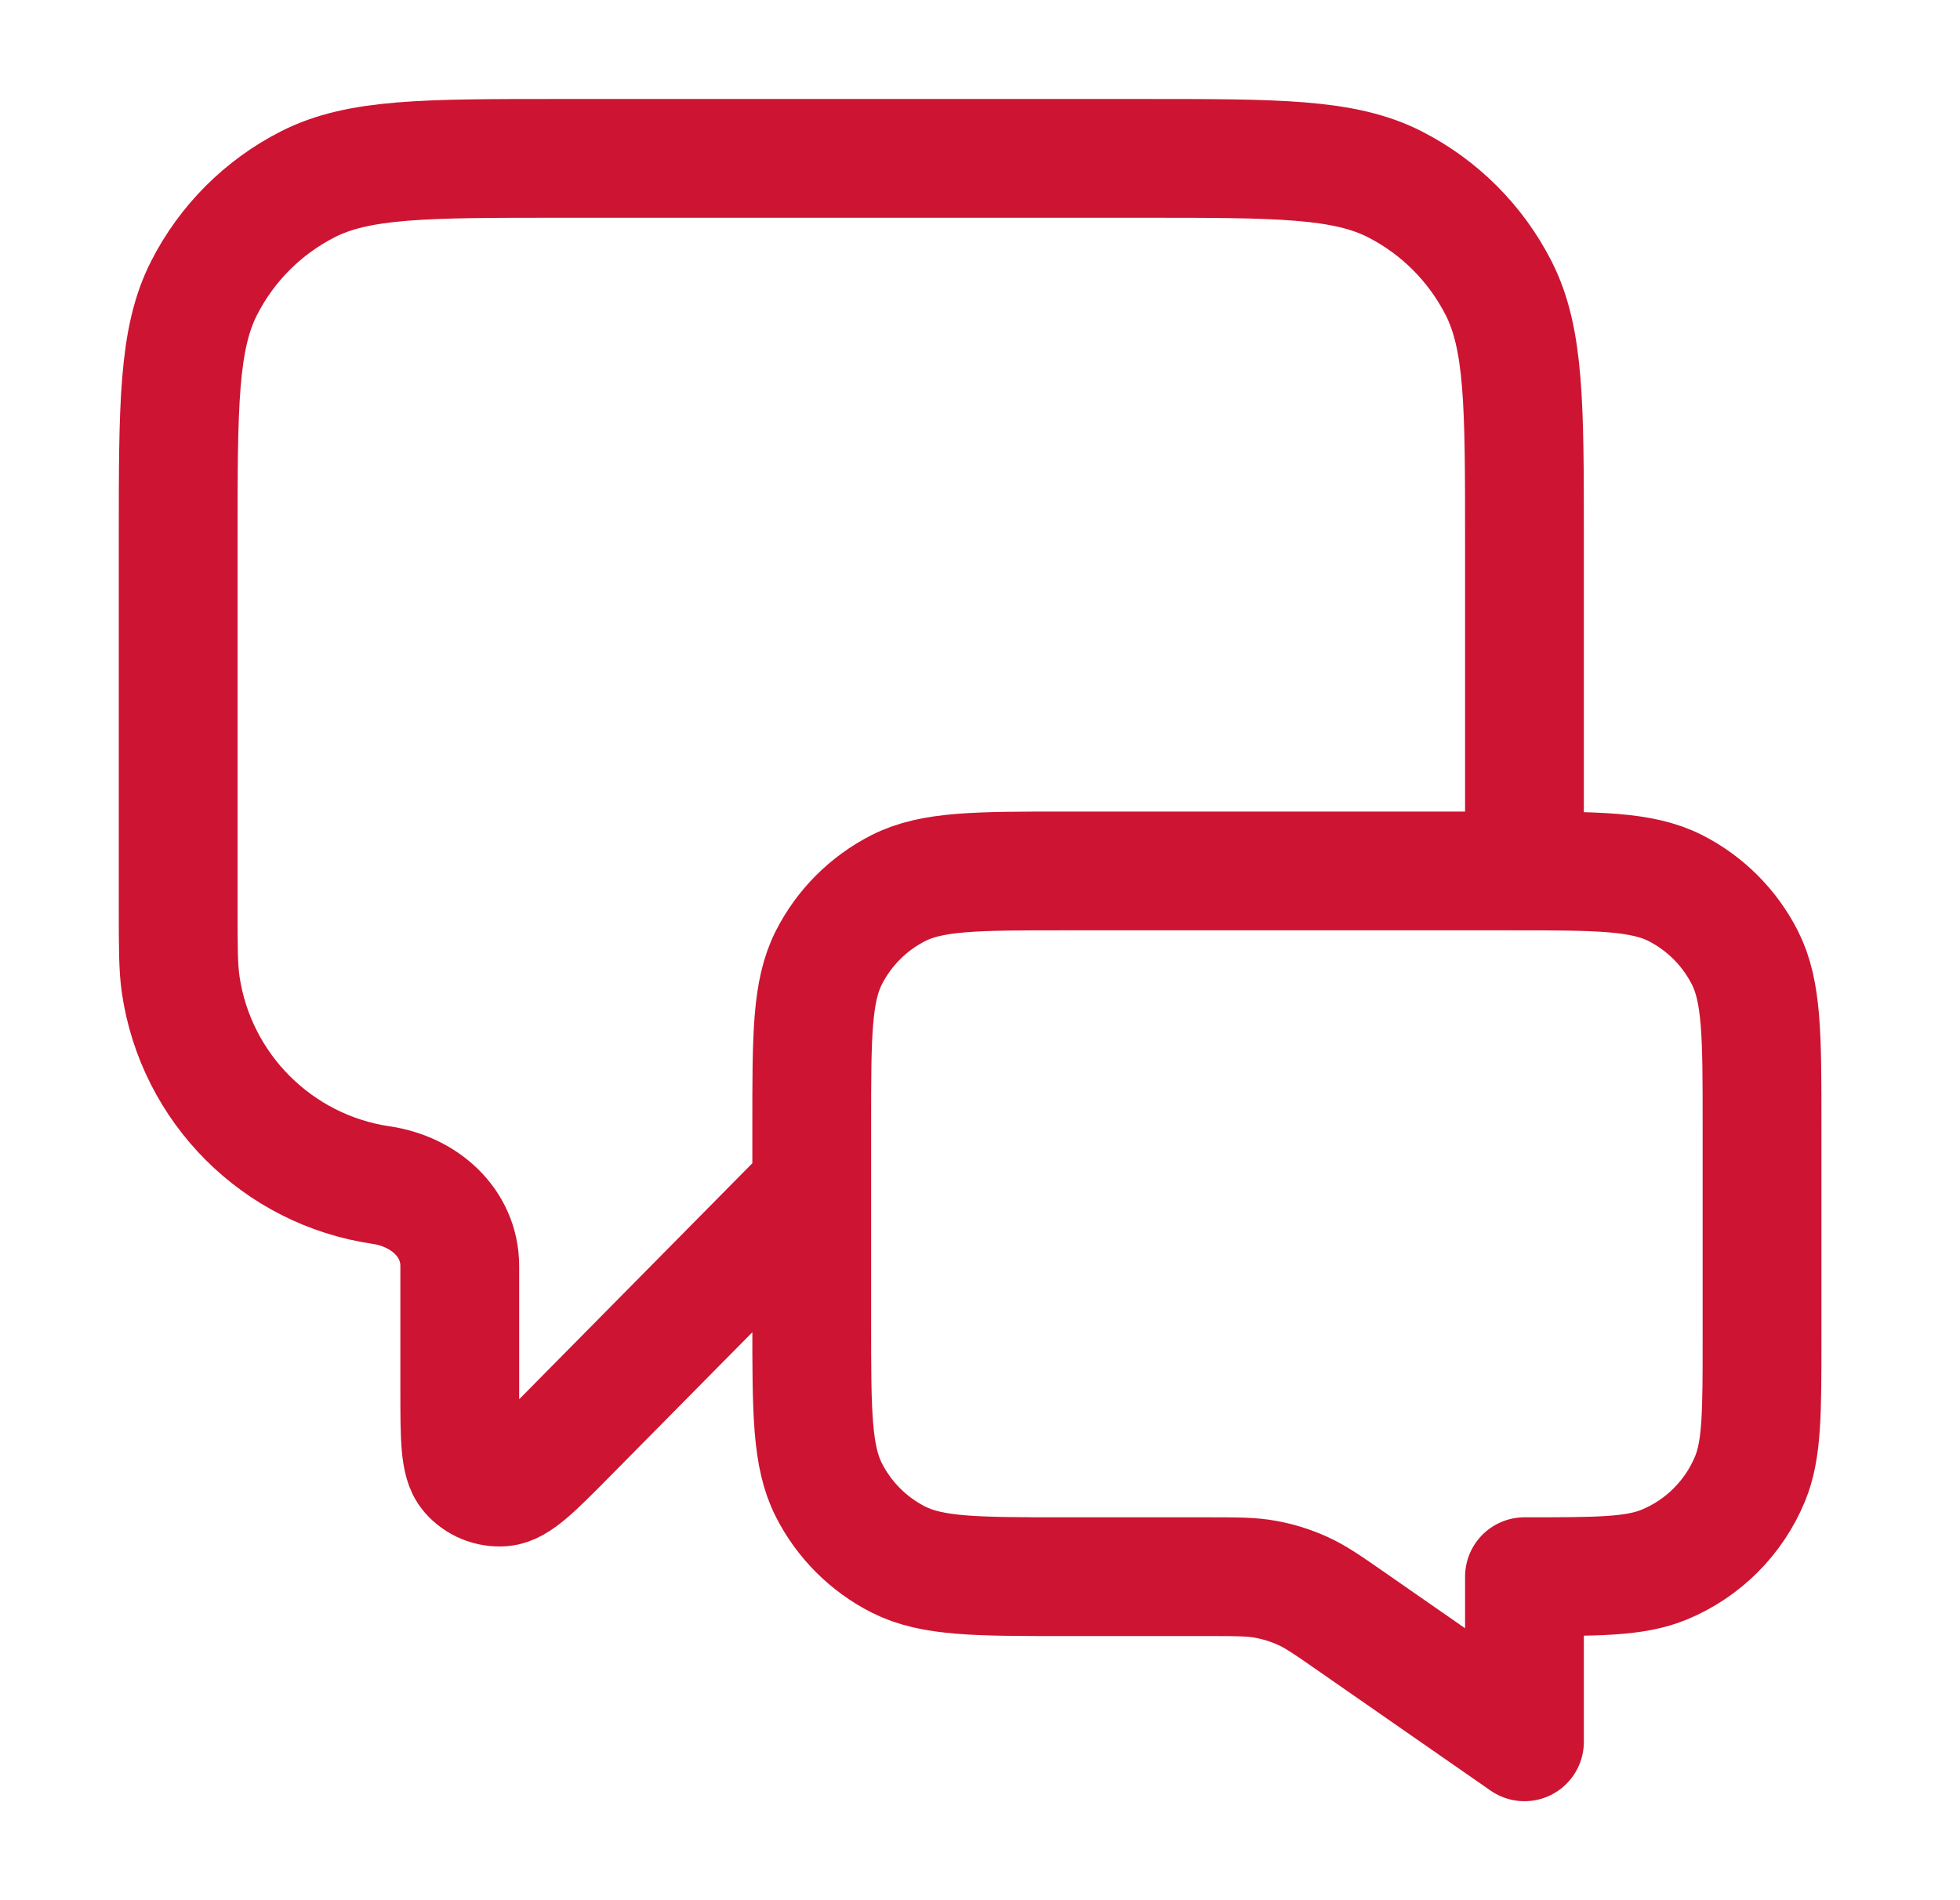 <svg width="33" height="32" viewBox="0 0 33 32" fill="none" xmlns="http://www.w3.org/2000/svg">
<path d="M13.667 20L9.566 24.152C8.994 24.731 8.708 25.02 8.463 25.041C8.249 25.058 8.041 24.973 7.901 24.81C7.741 24.623 7.741 24.216 7.741 23.402V21.322C7.741 20.592 7.143 20.064 6.42 19.958V19.958C4.672 19.702 3.298 18.328 3.042 16.58C3 16.291 3 15.947 3 15.259V9.067C3 6.827 3 5.706 3.436 4.851C3.819 4.098 4.431 3.486 5.184 3.103C6.04 2.667 7.16 2.667 9.4 2.667H19.267C21.507 2.667 22.627 2.667 23.483 3.103C24.235 3.486 24.847 4.098 25.231 4.851C25.667 5.706 25.667 6.827 25.667 9.067V14.667M25.667 29.333L22.765 27.316C22.357 27.032 22.153 26.89 21.931 26.79C21.734 26.701 21.527 26.636 21.314 26.597C21.074 26.552 20.826 26.552 20.329 26.552H17.933C16.44 26.552 15.693 26.552 15.123 26.262C14.621 26.006 14.213 25.598 13.957 25.096C13.667 24.526 13.667 23.779 13.667 22.286V18.933C13.667 17.44 13.667 16.693 13.957 16.123C14.213 15.621 14.621 15.213 15.123 14.957C15.693 14.667 16.44 14.667 17.933 14.667H25.4C26.893 14.667 27.64 14.667 28.211 14.957C28.712 15.213 29.12 15.621 29.376 16.123C29.667 16.693 29.667 17.44 29.667 18.933V22.552C29.667 23.795 29.667 24.416 29.464 24.906C29.193 25.56 28.674 26.079 28.02 26.349C27.53 26.552 26.909 26.552 25.667 26.552V29.333Z" stroke="#CD1432" stroke-width="2" stroke-linecap="round" stroke-linejoin="round"/>
</svg>
